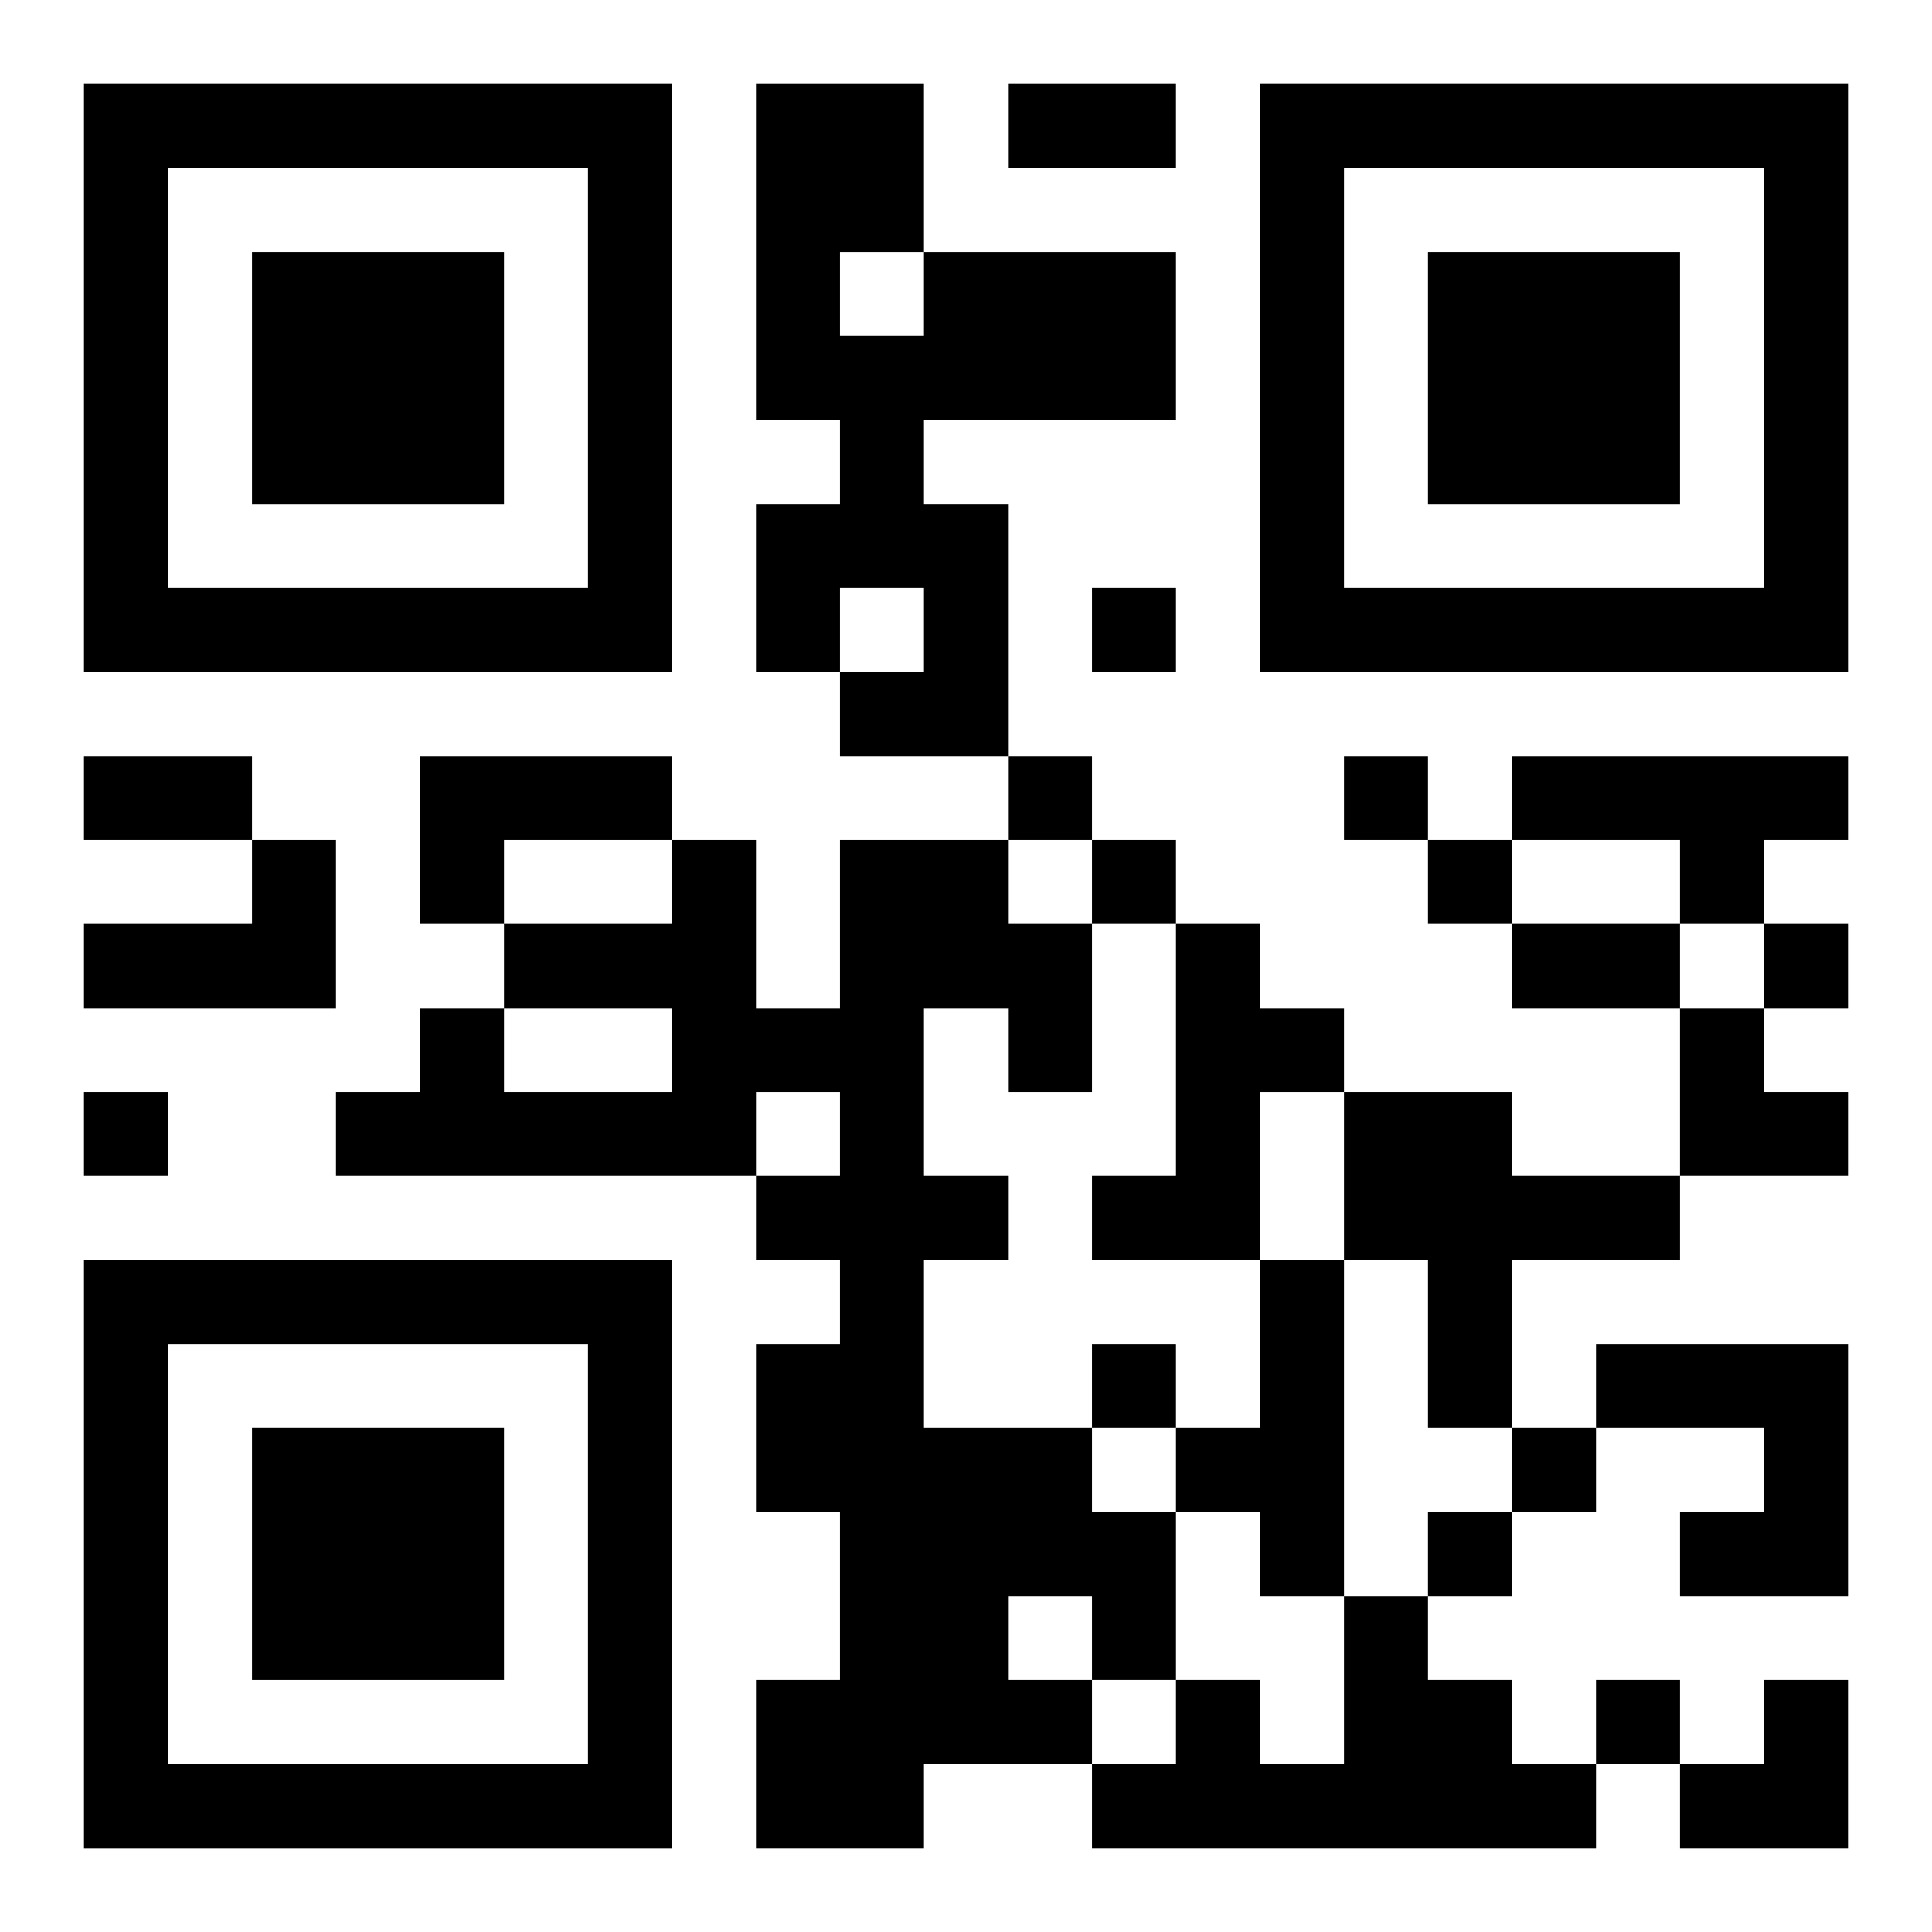 <?xml version="1.0" encoding="UTF-8"?>
<svg width="250" height="250" baseProfile="full" version="1.1" viewBox="-1 -1 23 23" xmlns="http://www.w3.org/2000/svg" xmlns:xlink="http://www.w3.org/1999/xlink"><symbol id="a"><path d="m0 7v7h7v-7h-7zm1 1h5v5h-5v-5zm1 1v3h3v-3h-3z"/></symbol><use y="-7" xlink:href="#a"/><use y="7" xlink:href="#a"/><use x="14" y="-7" xlink:href="#a"/><path d="m10 2h3v2h-3v1h1v3h-2v-1h1v-1h-1v1h-1v-2h1v-1h-1v-4h2v2m-1 0v1h1v-1h-1m-5 6h3v1h-2v1h-1v-2m13 0h4v1h-1v1h-1v-1h-2v-1m-15 1h1v2h-3v-1h2v-1m7 0h2v1h1v2h-1v-1h-1v2h1v1h-1v2h2v1h1v2h-1v1h-2v1h-2v-2h1v-2h-1v-2h1v-1h-1v-1h1v-1h-1v1h-5v-1h1v-1h1v1h2v-1h-2v-1h2v-1h1v2h1v-2m2 9v1h1v-1h-1m2-8h1v1h1v1h-1v2h-2v-1h1v-3m2 2h2v1h2v1h-2v2h-1v-2h-1v-2m-1 2h1v4h-1v-1h-1v-1h1v-2m4 1h3v3h-2v-1h1v-1h-2v-1m-3 3h1v1h1v1h1v1h-6v-1h1v-1h1v1h1v-2m-3-12v1h1v-1h-1m-1 2v1h1v-1h-1m4 0v1h1v-1h-1m-3 1v1h1v-1h-1m4 0v1h1v-1h-1m4 1v1h1v-1h-1m-20 2v1h1v-1h-1m12 3v1h1v-1h-1m5 1v1h1v-1h-1m-1 1v1h1v-1h-1m2 2v1h1v-1h-1m-7-19h2v1h-2v-1m-11 8h2v1h-2v-1m17 2h2v1h-2v-1m2 1h1v1h1v1h-2zm0 8m1 0h1v2h-2v-1h1z"/></svg>
